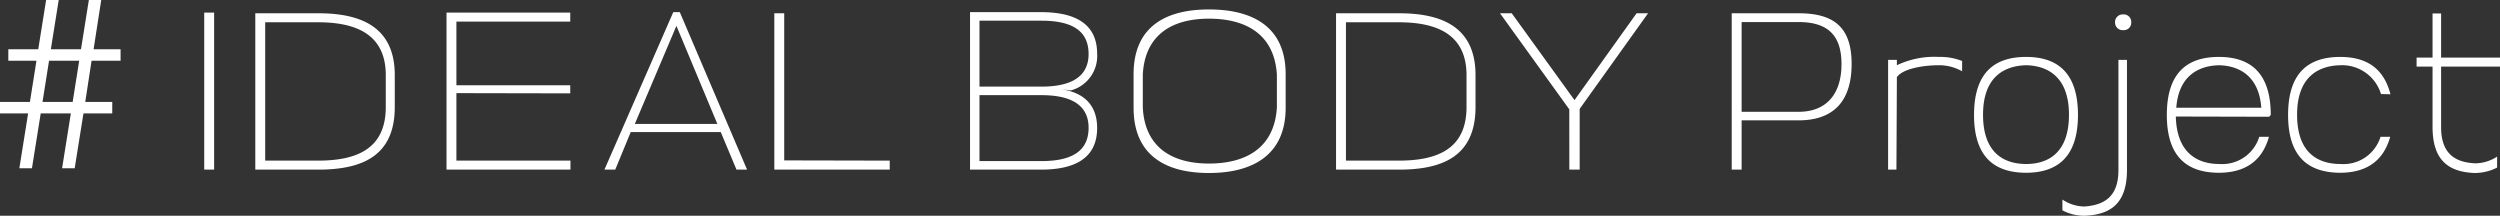 <svg xmlns="http://www.w3.org/2000/svg" width="333.39" height="28.77" viewBox="0 0 333.39 28.77"><rect x="0" y="0" width="333.39" height="28.77" fill="#333333" stroke="none"/><path d="M-160.185-7.5l-1.17,7.32h1.68l1.17-7.32h4.02l-1.17,7.32h1.68l1.17-7.32h3.84V-9.03h-3.6l.84-5.49h3.87v-1.53h-3.6l1.02-6.57h-1.65l-1.05,6.57h-4.02l1.05-6.57h-1.68l-1.05,6.57h-3.99v1.53h3.75l-.87,5.49h-3.99V-7.5Zm5.94-1.53h-4.02l.87-5.49h4.02ZM-136.7,0h1.32V-20.94h-1.32Zm6.81,0h8.4c5.79,0,10.2-1.77,10.2-8.34V-12.6c0-6.45-4.53-8.25-10.2-8.25h-8.4Zm1.32-1.2V-19.65h7.02c4.8,0,9.06,1.41,9.06,7.05v4.26c0,5.76-4.14,7.14-9.06,7.14Zm24.18,1.2h16.53V-1.2h-15.21v-9l15.18.03v-1.08h-15.18v-8.49h15.18v-1.2h-16.5Zm22.5,0,2.07-5.01h12l2.1,5.01h1.41l-8.97-21h-.87l-9.18,21Zm2.61-6.09,5.55-13.08,5.46,13.08ZM-60.675,0h15.39V-1.2l-14.07-.03V-20.85h-1.32Zm38.04-10.74,1.5.18a4.751,4.751,0,0,0,3.51-4.89c0-4.14-3.15-5.55-7.47-5.55h-9.48V0h9.48c4.32,0,7.47-1.41,7.47-5.55C-17.625-8.7-19.515-10.38-22.635-10.74Zm-10.68-9.12h8.28c4.2,0,6.27,1.44,6.27,4.44,0,3.51-3.12,4.35-6.27,4.35h-8.28Zm8.28,18.72h-8.28V-9.93h8.28c3.15,0,6.27.84,6.27,4.35C-18.765-2.58-20.835-1.14-25.035-1.14ZM-2.715.45c5.76,0,10.23-2.34,10.23-8.7v-4.47c0-6.39-4.47-8.64-10.23-8.64s-10.05,2.28-10.05,8.64v4.47C-12.765-1.89-8.475.45-2.715.45Zm0-1.26c-4.89,0-8.55-2.13-8.82-7.47v-4.38c.27-5.37,3.96-7.47,8.82-7.47,4.89,0,8.73,2.04,9.06,7.47v4.38C6.015-2.88,2.2-.81-2.715-.81ZM14.235,0h8.4c5.79,0,10.2-1.77,10.2-8.34V-12.6c0-6.45-4.53-8.25-10.2-8.25h-8.4Zm1.32-1.2V-19.65h7.02c4.8,0,9.06,1.41,9.06,7.05v4.26c0,5.76-4.14,7.14-9.06,7.14ZM45.345,0h1.38V-8.1l9.12-12.75h-1.53L46.035-9.27l-8.37-11.58H36.1l9.24,12.81ZM67,0h1.32V-6.57h7.59c4.86,0,7.08-2.76,7.08-7.53,0-4.86-2.34-6.75-7.05-6.75H67Zm1.32-7.71V-19.68h7.59c3.81,0,5.73,1.68,5.73,5.61,0,3.75-1.8,6.36-5.73,6.36ZM87.855,0h1.11l.06-12.33c.78-1.14,3.54-1.59,5.58-1.59a6.132,6.132,0,0,1,3.12.81v-1.38a8.055,8.055,0,0,0-3.12-.54,11.622,11.622,0,0,0-5.58,1.11v-.72h-1.17Zm18.36.42h.09c3.63-.03,6.87-1.62,6.87-7.71,0-6.12-3.24-7.71-6.84-7.74h-.15c-3.66.03-6.87,1.62-6.87,7.74C99.315-1.2,102.525.39,106.215.42Zm.06-1.17c-2.7,0-5.76-1.23-5.76-6.57,0-5.25,3.06-6.54,5.76-6.6,2.64.06,5.7,1.35,5.7,6.6C111.975-1.98,108.915-.75,106.275-.75ZM119.2-18.6a.993.993,0,0,0,1.08-1.02,1.008,1.008,0,0,0-1.08-1.08,1.023,1.023,0,0,0-1.08,1.08A1.009,1.009,0,0,0,119.2-18.6Zm-5.13,24.75h.03c3.42-.15,5.61-1.62,5.61-6.12V-14.64h-1.14V.09c0,3.54-1.92,4.65-4.56,4.83a5.381,5.381,0,0,1-2.91-.93V5.43A6.211,6.211,0,0,0,114.075,6.15ZM131.925.42h.12c2.91-.03,5.58-1.14,6.6-4.8h-1.29a5.184,5.184,0,0,1-5.34,3.63c-2.67,0-5.67-1.26-5.79-6.33l12.45.03.21-.24c0-6.12-3.24-7.71-6.84-7.74h-.15c-3.66.03-6.87,1.62-6.87,7.74C125.025-1.2,128.235.39,131.925.42Zm-5.64-8.67c.33-4.44,3.18-5.61,5.7-5.67,2.46.06,5.31,1.23,5.64,5.67ZM148.125.42h.09c2.91-.03,5.58-1.14,6.6-4.8h-1.29a5.184,5.184,0,0,1-5.34,3.63c-2.73,0-5.79-1.23-5.79-6.57,0-5.25,3.06-6.54,5.76-6.6a5.423,5.423,0,0,1,5.43,3.84l1.26.03c-.99-3.87-3.66-4.95-6.63-4.98h-.12c-3.69.03-6.9,1.62-6.9,7.74C141.195-1.2,144.4.39,148.125.42ZM166.1.45a6.674,6.674,0,0,0,2.97-.72V-1.74a5.34,5.34,0,0,1-2.91.9c-2.64-.12-4.56-1.23-4.56-4.83v-8.07h7.86v-1.2H161.6v-5.88h-1.14v5.88h-2.13v1.2h2.13V-5.7c0,4.5,2.16,6,5.58,6.15Z" transform="translate(163.935 22.62)" fill="#fff"/></svg>